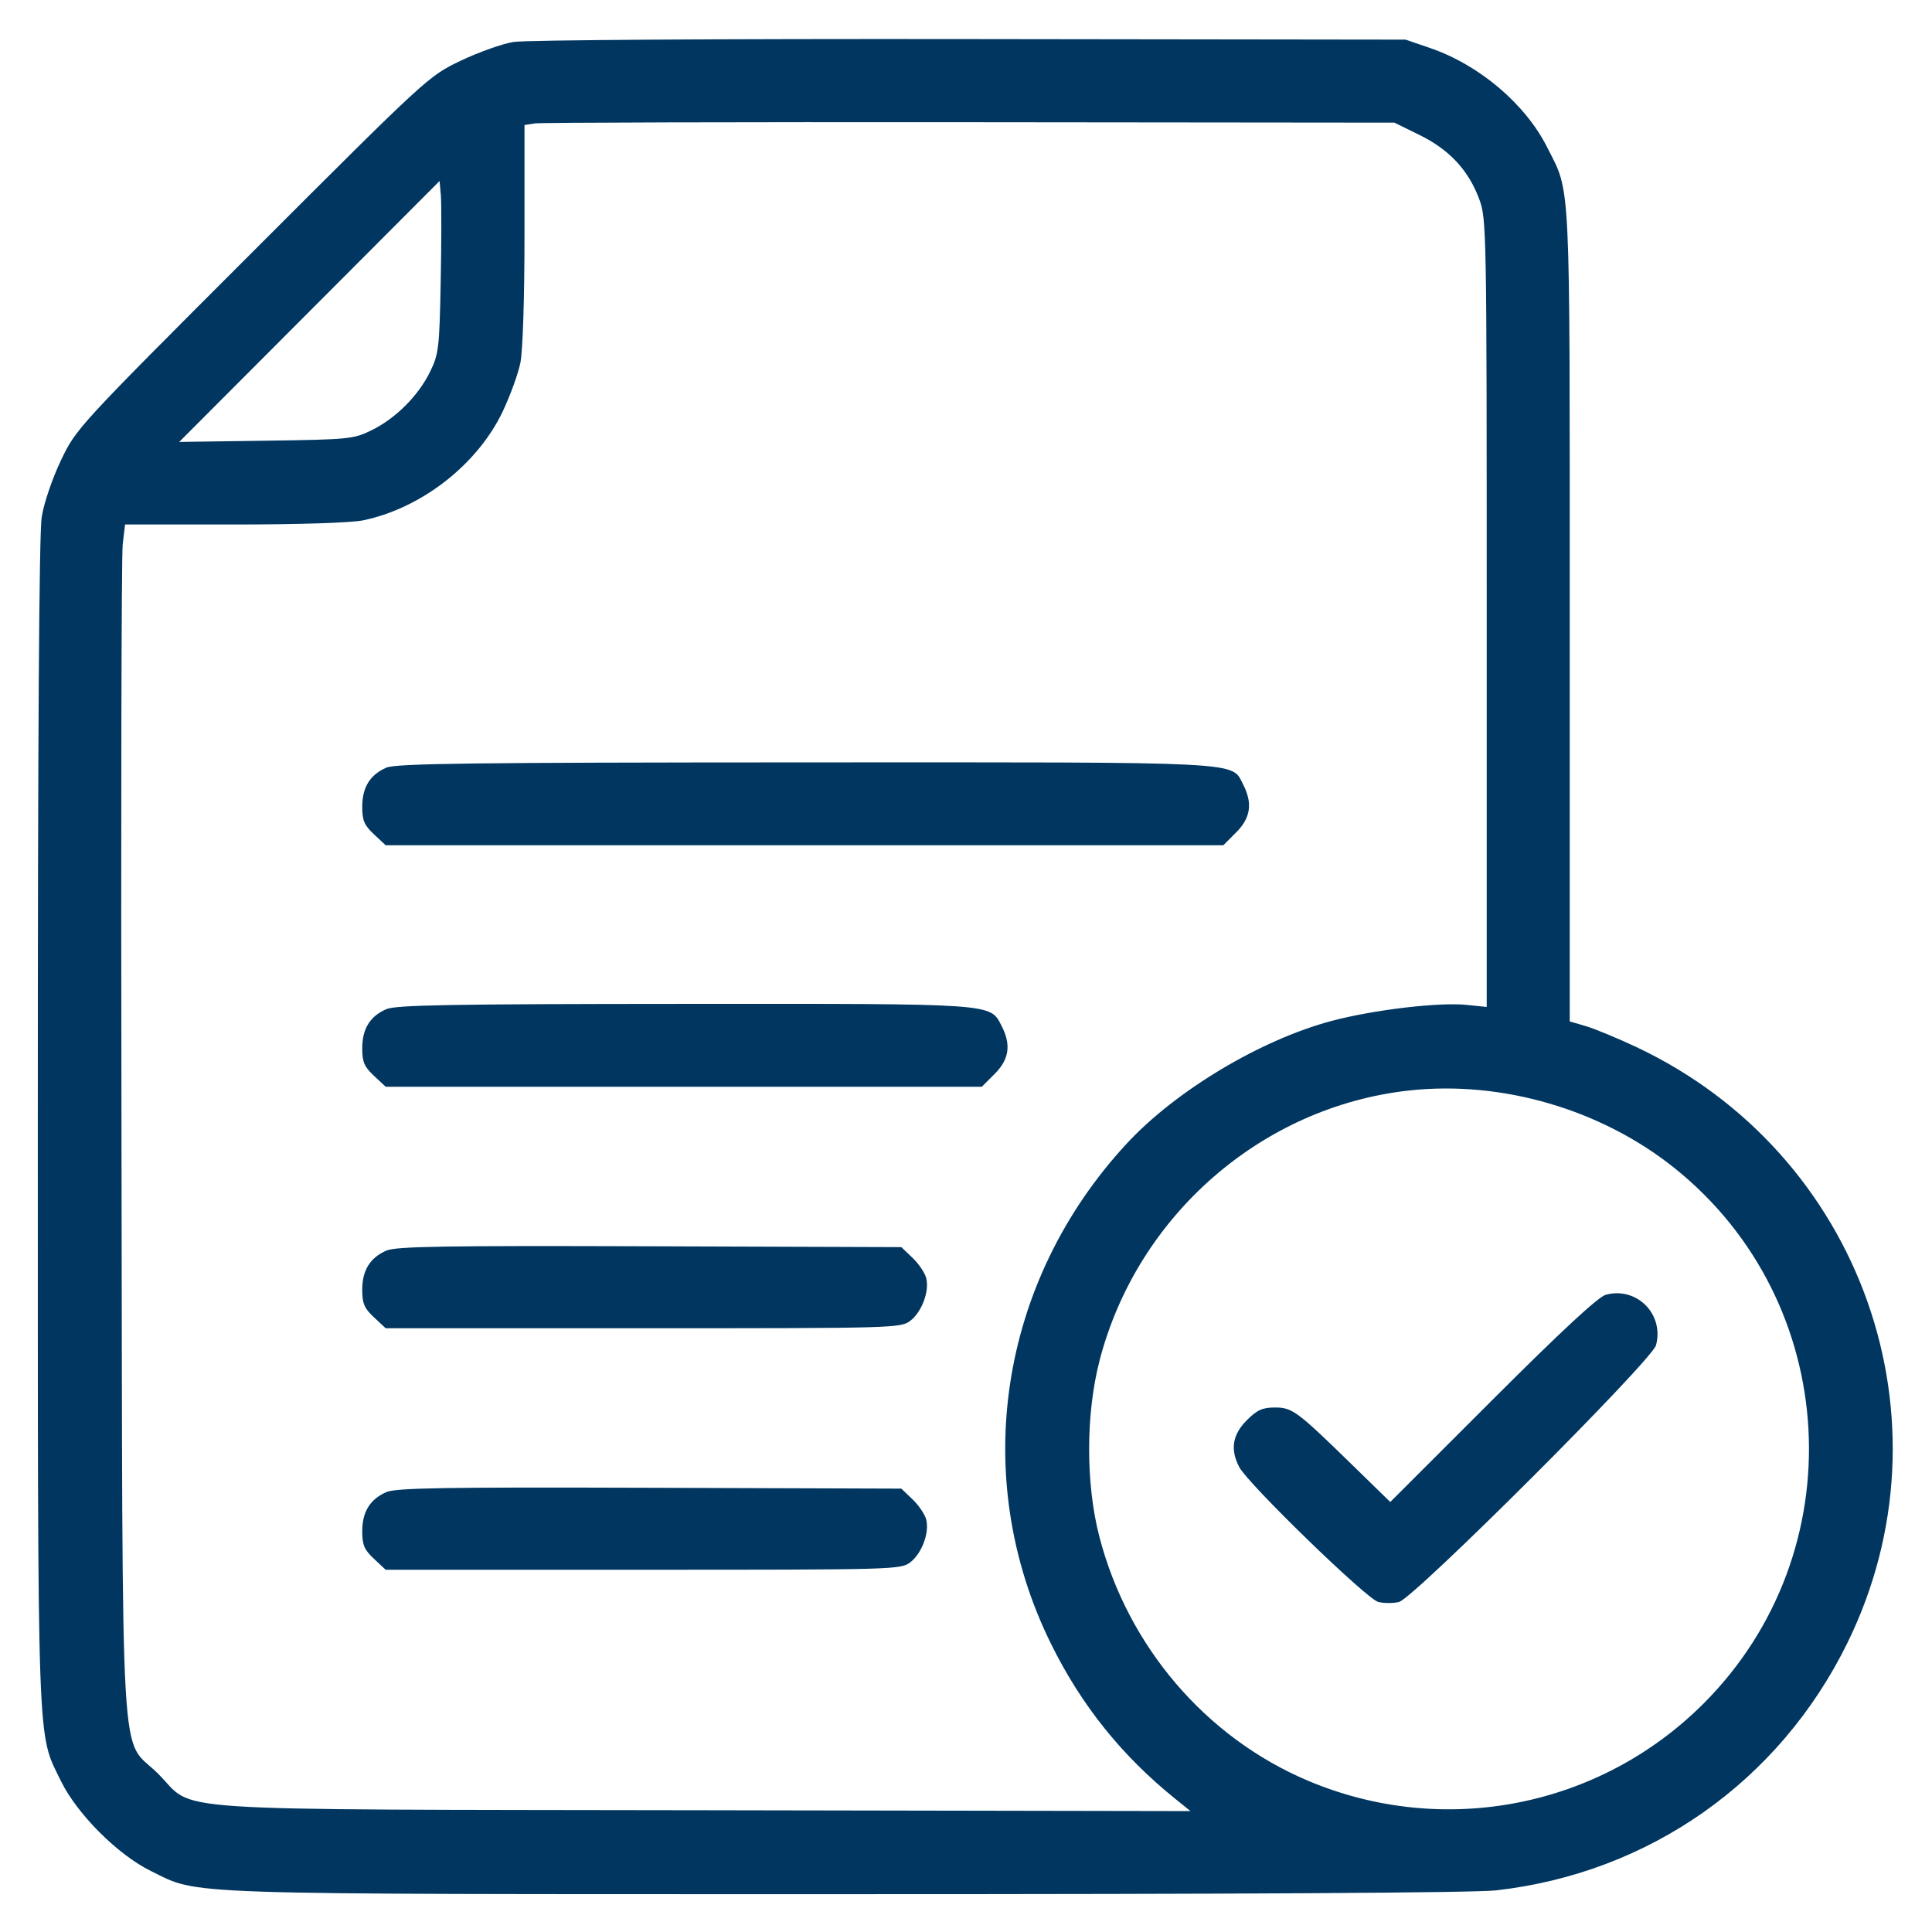 <svg width="100" height="100" viewBox="0 0 100 100" fill="none" xmlns="http://www.w3.org/2000/svg">
<path fill-rule="evenodd" clip-rule="evenodd" d="M26.566 2.173C25.978 2.272 24.747 2.712 23.831 3.15C22.179 3.941 22.1 4.015 13.057 13.058C4.01 22.104 3.941 22.18 3.154 23.828C2.705 24.77 2.274 26.037 2.159 26.758C2.024 27.599 1.956 38.17 1.957 58.105C1.959 91.184 1.904 89.625 3.155 92.187C3.988 93.893 6.106 96.011 7.812 96.844C10.382 98.098 8.629 98.04 43.749 98.042C64.164 98.043 76.317 97.972 77.44 97.845C85.365 96.947 92.089 92.216 95.611 85.058C101.278 73.543 96.372 59.684 84.684 54.189C83.708 53.73 82.536 53.245 82.079 53.111L81.249 52.868V31.84C81.249 8.757 81.312 10.065 80.073 7.609C78.946 5.376 76.559 3.354 74.022 2.486L72.753 2.051L50.194 2.022C37.187 2.005 27.183 2.069 26.566 2.173ZM27.685 6.387L27.148 6.471V12.113C27.148 15.447 27.06 18.177 26.933 18.789C26.816 19.358 26.407 20.483 26.024 21.289C24.719 24.042 21.815 26.308 18.788 26.934C18.177 27.061 15.446 27.148 12.113 27.148H6.472L6.351 28.174C6.284 28.738 6.255 42.602 6.288 58.984C6.355 93.053 6.166 89.79 8.188 91.811C10.197 93.821 7.58 93.646 36.425 93.697L61.62 93.742L60.839 93.113C58.055 90.87 55.959 88.253 54.387 85.058C50.163 76.475 51.703 66.338 58.318 59.194C60.861 56.447 65.256 53.817 68.932 52.841C71.108 52.264 74.481 51.865 75.926 52.014L76.952 52.12V31.731C76.952 11.794 76.944 11.319 76.56 10.294C76.002 8.803 75.018 7.747 73.481 6.991L72.175 6.348L50.199 6.326C38.111 6.314 27.98 6.341 27.685 6.387ZM16.015 16.121L9.276 22.874L13.769 22.811C18.079 22.749 18.3 22.727 19.237 22.267C20.484 21.654 21.655 20.482 22.263 19.238C22.708 18.327 22.745 18.012 22.811 14.551C22.851 12.51 22.853 10.509 22.818 10.104L22.753 9.368L16.015 16.121ZM19.995 39.734C19.15 40.101 18.749 40.755 18.749 41.762C18.749 42.466 18.856 42.716 19.356 43.183L19.962 43.75H41.641H63.319L63.983 43.086C64.736 42.334 64.845 41.574 64.342 40.6C63.722 39.403 64.713 39.452 41.656 39.461C24.359 39.467 20.496 39.516 19.995 39.734ZM19.995 52.234C19.15 52.601 18.749 53.255 18.749 54.262C18.749 54.966 18.856 55.216 19.356 55.683L19.962 56.25H35.391H50.819L51.483 55.586C52.236 54.834 52.345 54.074 51.842 53.1C51.234 51.925 51.626 51.952 35.406 51.961C23.376 51.967 20.49 52.018 19.995 52.234ZM72.943 56.443C65.322 57.278 58.863 62.907 56.916 70.41C56.196 73.187 56.191 76.797 56.905 79.546C58.376 85.209 62.397 89.918 67.675 92.159C74.698 95.14 82.781 93.57 88.175 88.176C96.02 80.331 95.313 67.373 86.662 60.451C82.873 57.419 77.733 55.918 72.943 56.443ZM19.995 64.732C19.15 65.103 18.749 65.755 18.749 66.762C18.749 67.466 18.856 67.716 19.356 68.183L19.962 68.75H33.294C46.365 68.75 46.636 68.742 47.127 68.356C47.721 67.888 48.111 66.833 47.941 66.154C47.874 65.887 47.557 65.416 47.236 65.109L46.653 64.551L33.629 64.507C22.957 64.472 20.494 64.512 19.995 64.732ZM83.112 67.018C82.723 67.124 80.791 68.916 77.246 72.46L71.96 77.743L70.003 75.834C67.113 73.016 66.891 72.852 65.98 72.852C65.347 72.852 65.065 72.98 64.53 73.516C63.791 74.255 63.667 75.032 64.144 75.937C64.606 76.815 70.741 82.768 71.337 82.916C71.632 82.99 72.116 82.991 72.411 82.918C73.18 82.73 85.503 70.42 85.715 69.629C86.147 68.02 84.711 66.58 83.112 67.018ZM19.995 77.232C19.15 77.603 18.749 78.255 18.749 79.262C18.749 79.966 18.856 80.216 19.356 80.683L19.962 81.25H33.294C46.365 81.25 46.636 81.242 47.127 80.856C47.721 80.388 48.111 79.333 47.941 78.654C47.874 78.387 47.557 77.916 47.236 77.609L46.653 77.051L33.629 77.007C22.957 76.972 20.494 77.013 19.995 77.232Z" fill="#003660"/>
</svg>
